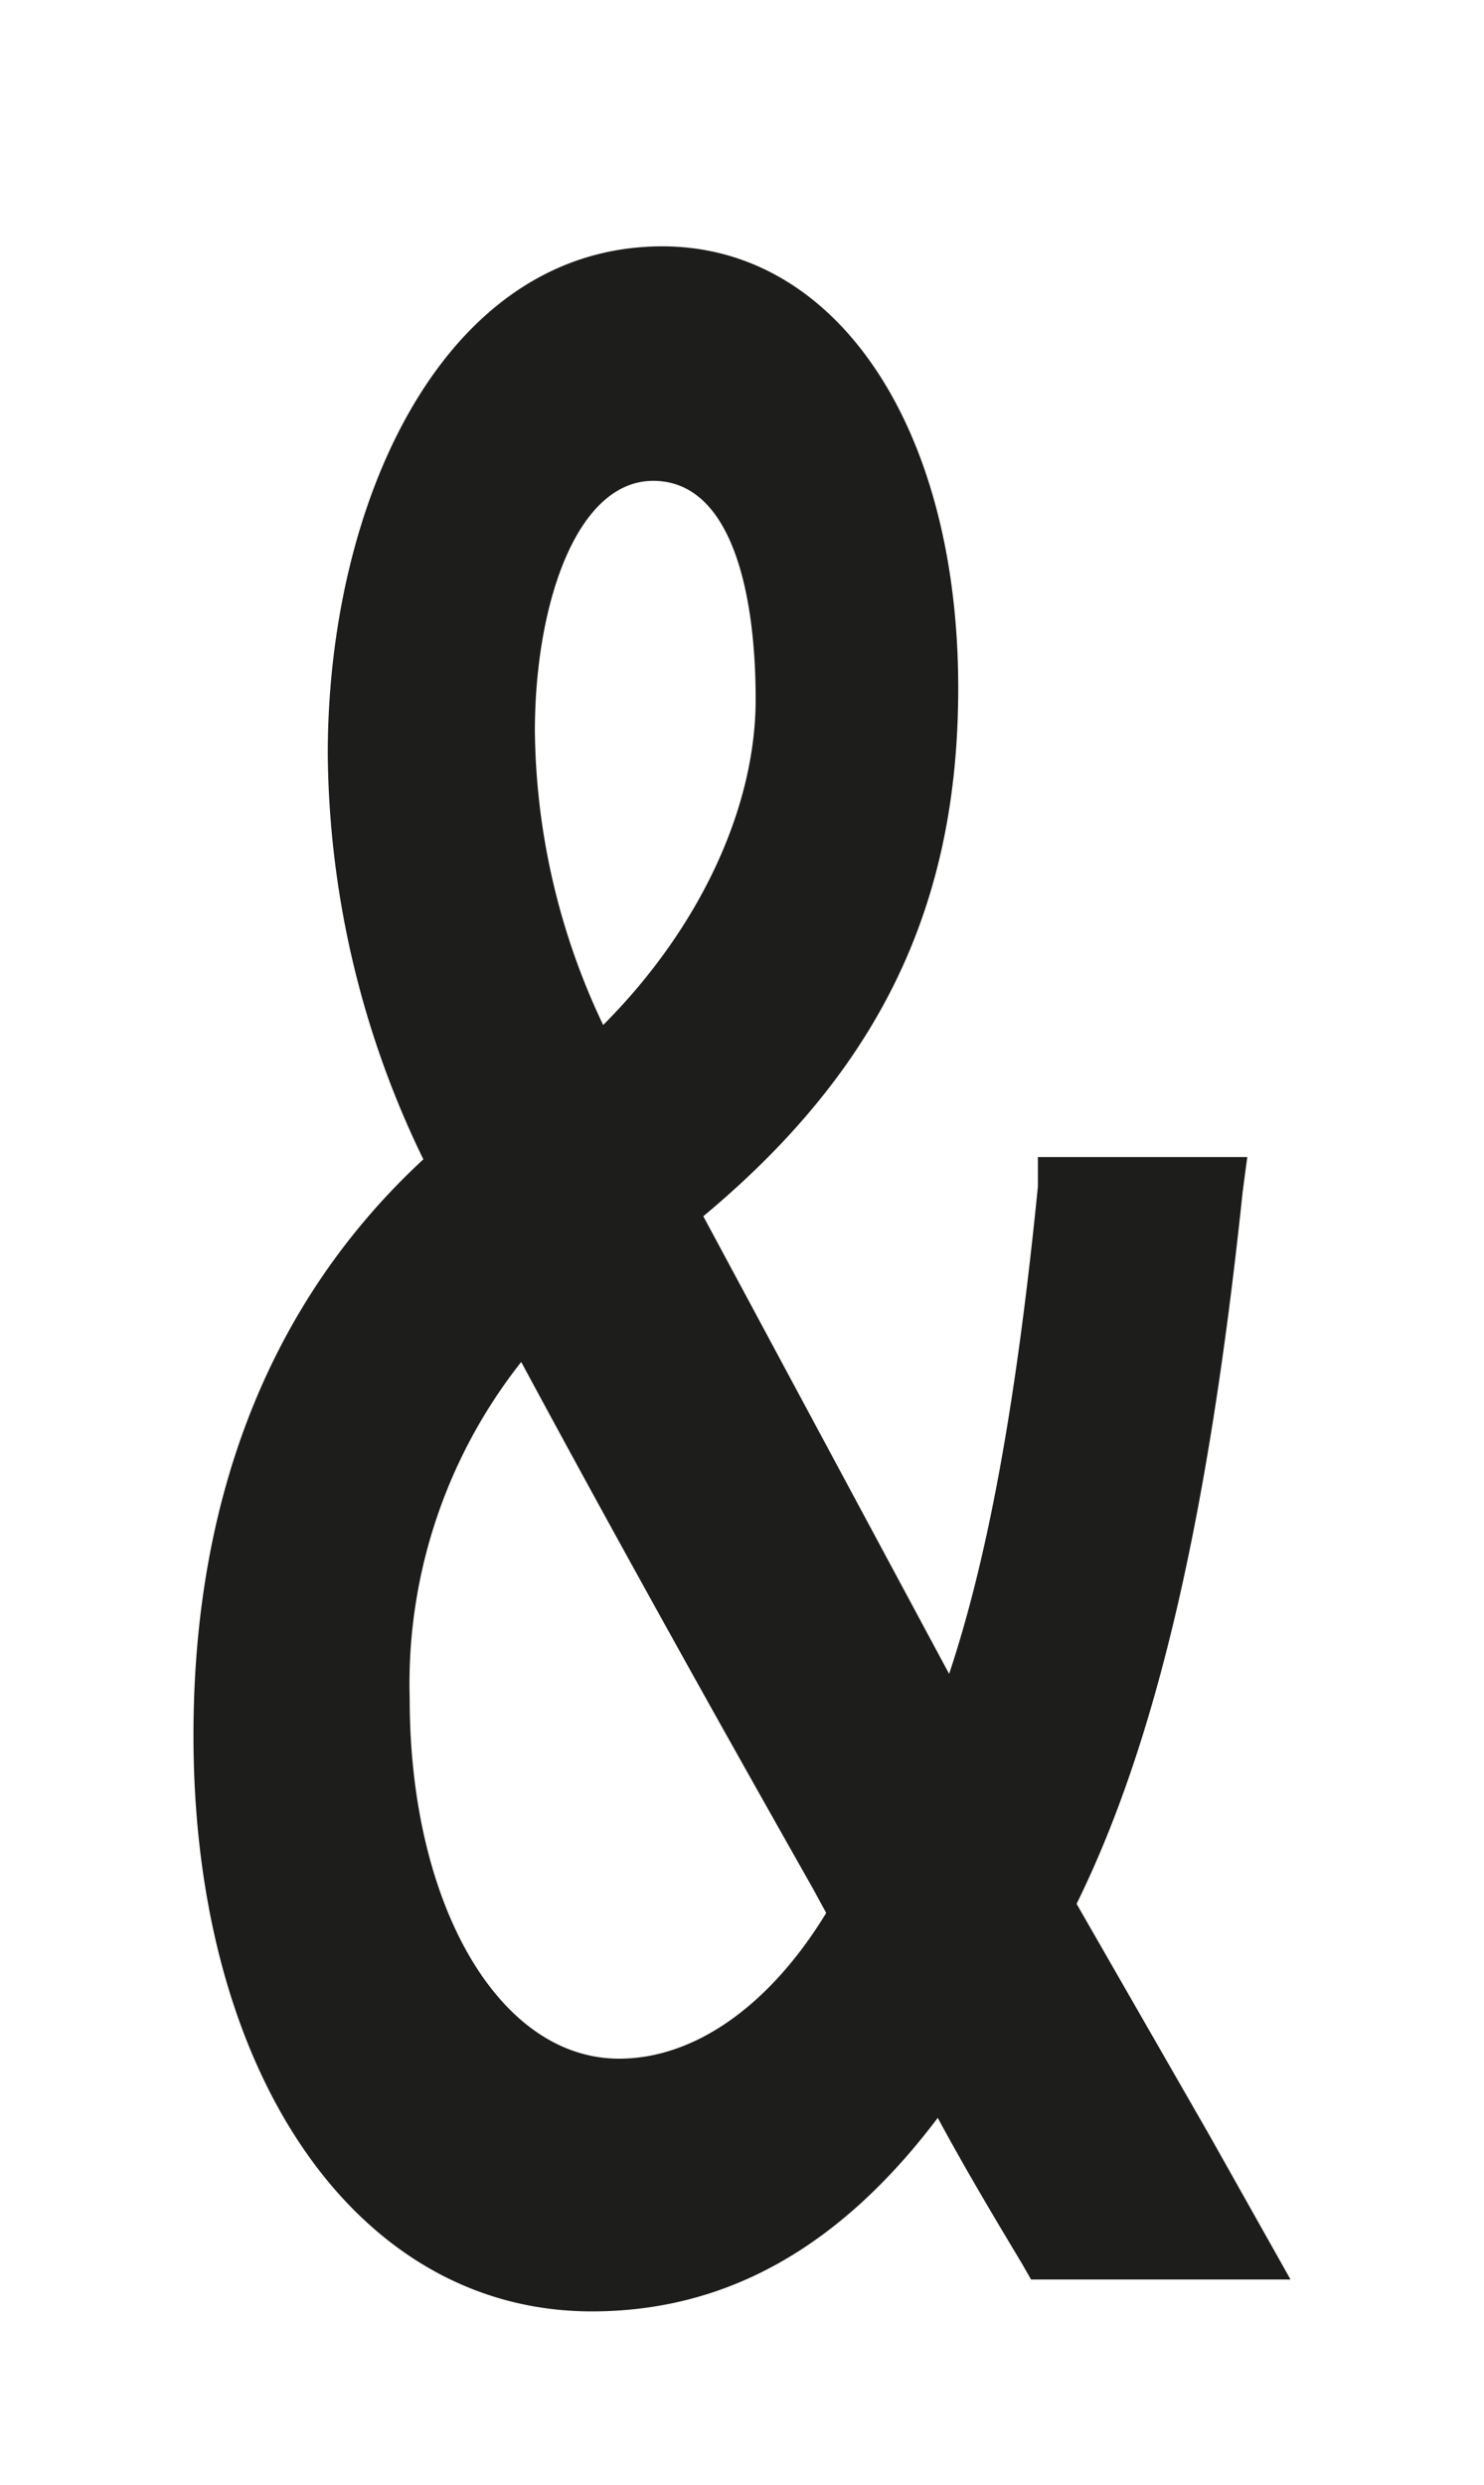 <svg id="Ebene_1" data-name="Ebene 1" xmlns="http://www.w3.org/2000/svg" width="23" height="38.5" viewBox="0 0 65.2 109.1"><defs><style>.cls-1{fill:#1d1d1b;}</style></defs><path class="cls-1" d="M53.1,93.7,47.3,83.6c3.5-7.1,5.8-17,7.3-31.3l.2-1.5H45.6v1.3c-.9,9-2.1,16-3.9,21.4L30.9,53.4c7.8-6.5,11.2-13.7,11.2-23.2,0-11.4-5.3-19.4-13-19.4-9.6,0-14.7,11.2-14.7,22.3a41.4,41.4,0,0,0,4.2,17.8C11.9,57.1,8.5,65.7,8.5,76.2c0,14.9,7.2,25.3,17.5,25.3,5.9,0,10.9-2.8,15.2-8.5,1.3,2.4,2.5,4.4,3.7,6.4l.4.7H56.7ZM23.5,32.1c0-5.5,1.8-11,5.2-11s4.5,4.8,4.5,9.6S30.7,40.8,26.5,45A30.7,30.7,0,0,1,23.5,32.1Zm-.6,27.7c4.9,9.1,9.8,17.8,12.8,23.1l.6,1.1c-2.5,4.1-5.8,6.4-9.1,6.4-5.3,0-9.2-6.8-9.2-15.8A22.8,22.8,0,0,1,22.9,59.8Z"/></svg>